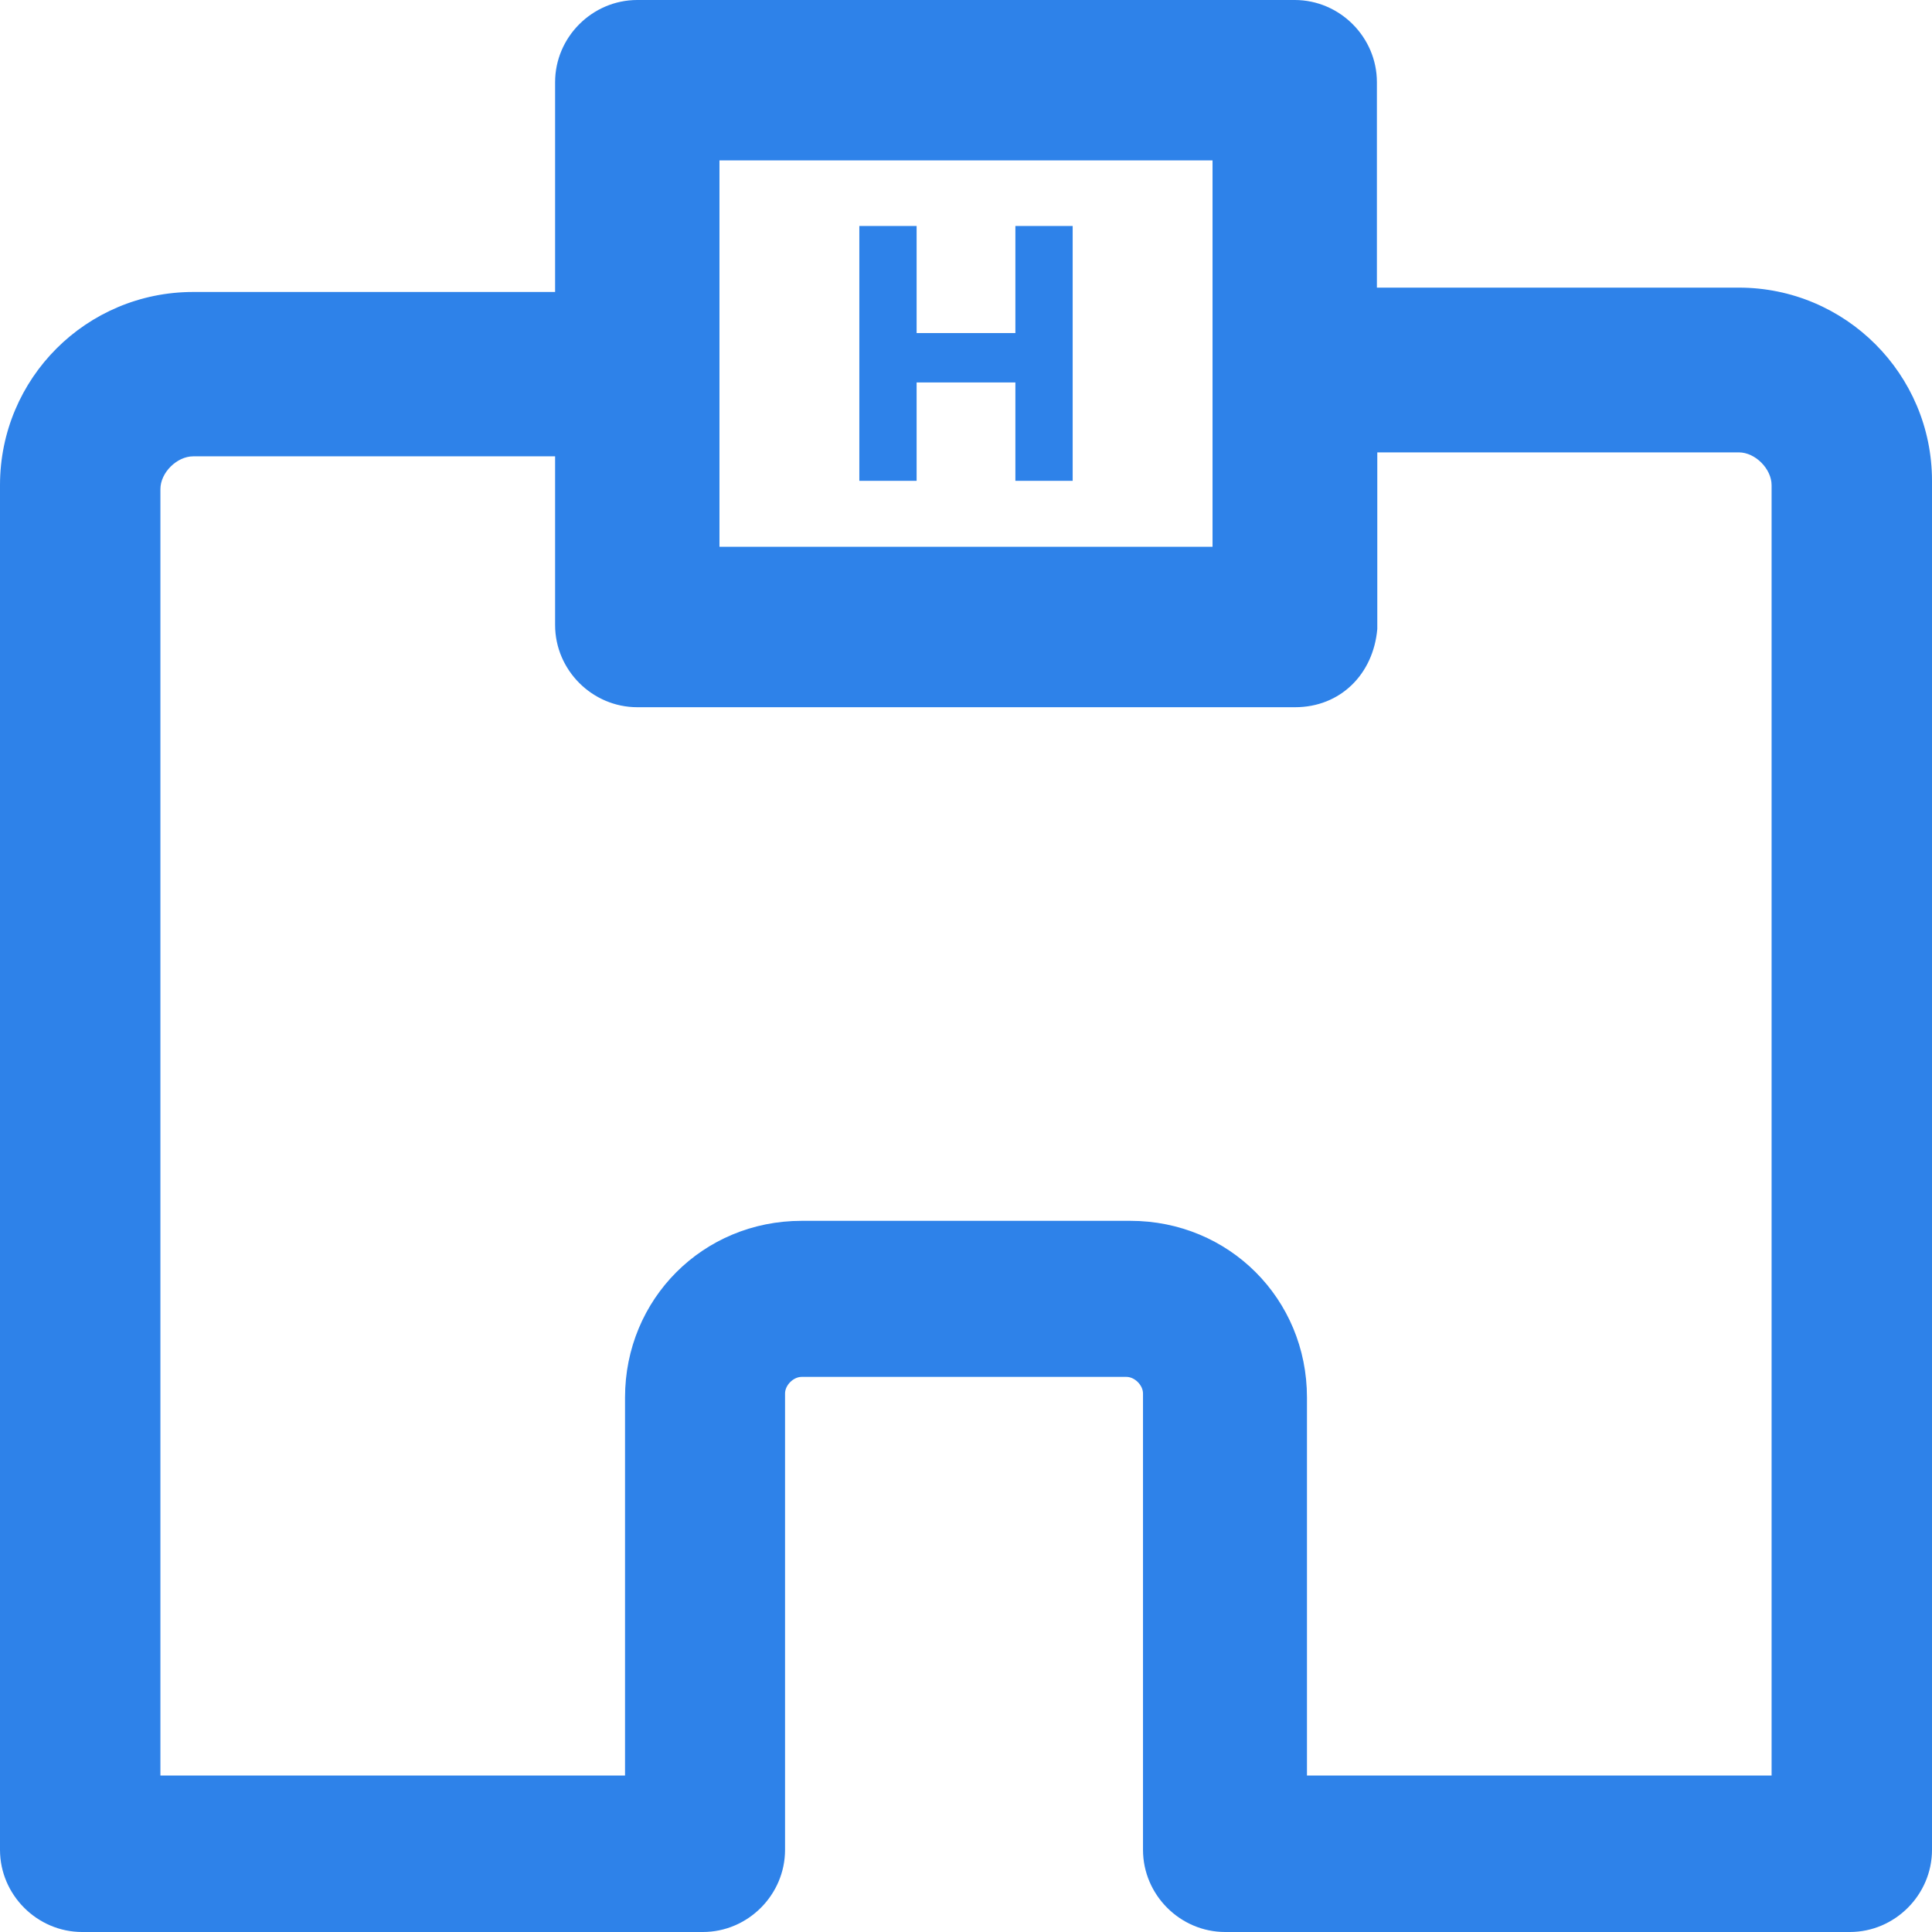 <!DOCTYPE svg PUBLIC "-//W3C//DTD SVG 1.1//EN" "http://www.w3.org/Graphics/SVG/1.1/DTD/svg11.dtd">
<!-- Uploaded to: SVG Repo, www.svgrepo.com, Transformed by: SVG Repo Mixer Tools -->
<svg fill="#2e82e9" height="800px" width="800px" version="1.1" id="Layer_1" xmlns="http://www.w3.org/2000/svg" xmlns:xlink="http://www.w3.org/1999/xlink" viewBox="0 0 489 489" xml:space="preserve">
<g id="SVGRepo_bgCarrier" stroke-width="0"/>
<g id="SVGRepo_tracerCarrier" stroke-linecap="round" stroke-linejoin="round"/>
<g id="SVGRepo_iconCarrier"> <g> <g> <path d="M440.1,72.8h-91.6v-52c0-11.4-9.4-20.8-20.8-20.8H161.3c-11.4,0-20.8,9.4-20.8,20.8v53.1H48.9C21.9,73.9,0,95.7,0,122.8 v345.4C0,479.6,9.4,489,20.8,489h157.1c11.4,0,20.8-9.4,20.8-20.8V352.7c0-2.1,2.1-4.2,4.2-4.2h82.2c2.1,0,4.2,2.1,4.2,4.2v115.5 c0,11.4,9.4,20.8,20.8,20.8h158.1c11.4,0,20.8-9.4,20.8-20.8V121.7C489,94.7,467.1,72.8,440.1,72.8z M182.1,40.6h124.8v97.8H182.1 V40.6z M448.4,449.4H330.8v-95.7c0-25-19.8-44.7-44.7-44.7h-83.2c-25,0-44.7,19.8-44.7,44.7v95.7H40.6V123.8 c0-4.2,4.2-8.3,8.3-8.3h91.6v42.7c0,11.4,9.4,20.8,20.8,20.8h166.5c11.4,0,19.8-8.3,20.8-19.8v-44.7h91.5c4.2,0,8.3,4.2,8.3,8.3 L448.4,449.4L448.4,449.4z"/> <polygon points="257,84.3 232,84.3 232,57.2 217.5,57.2 217.5,121.7 232,121.7 232,96.8 257,96.8 257,121.7 271.5,121.7 271.5,57.2 257,57.2 "/> </g> </g> </g>
</svg>